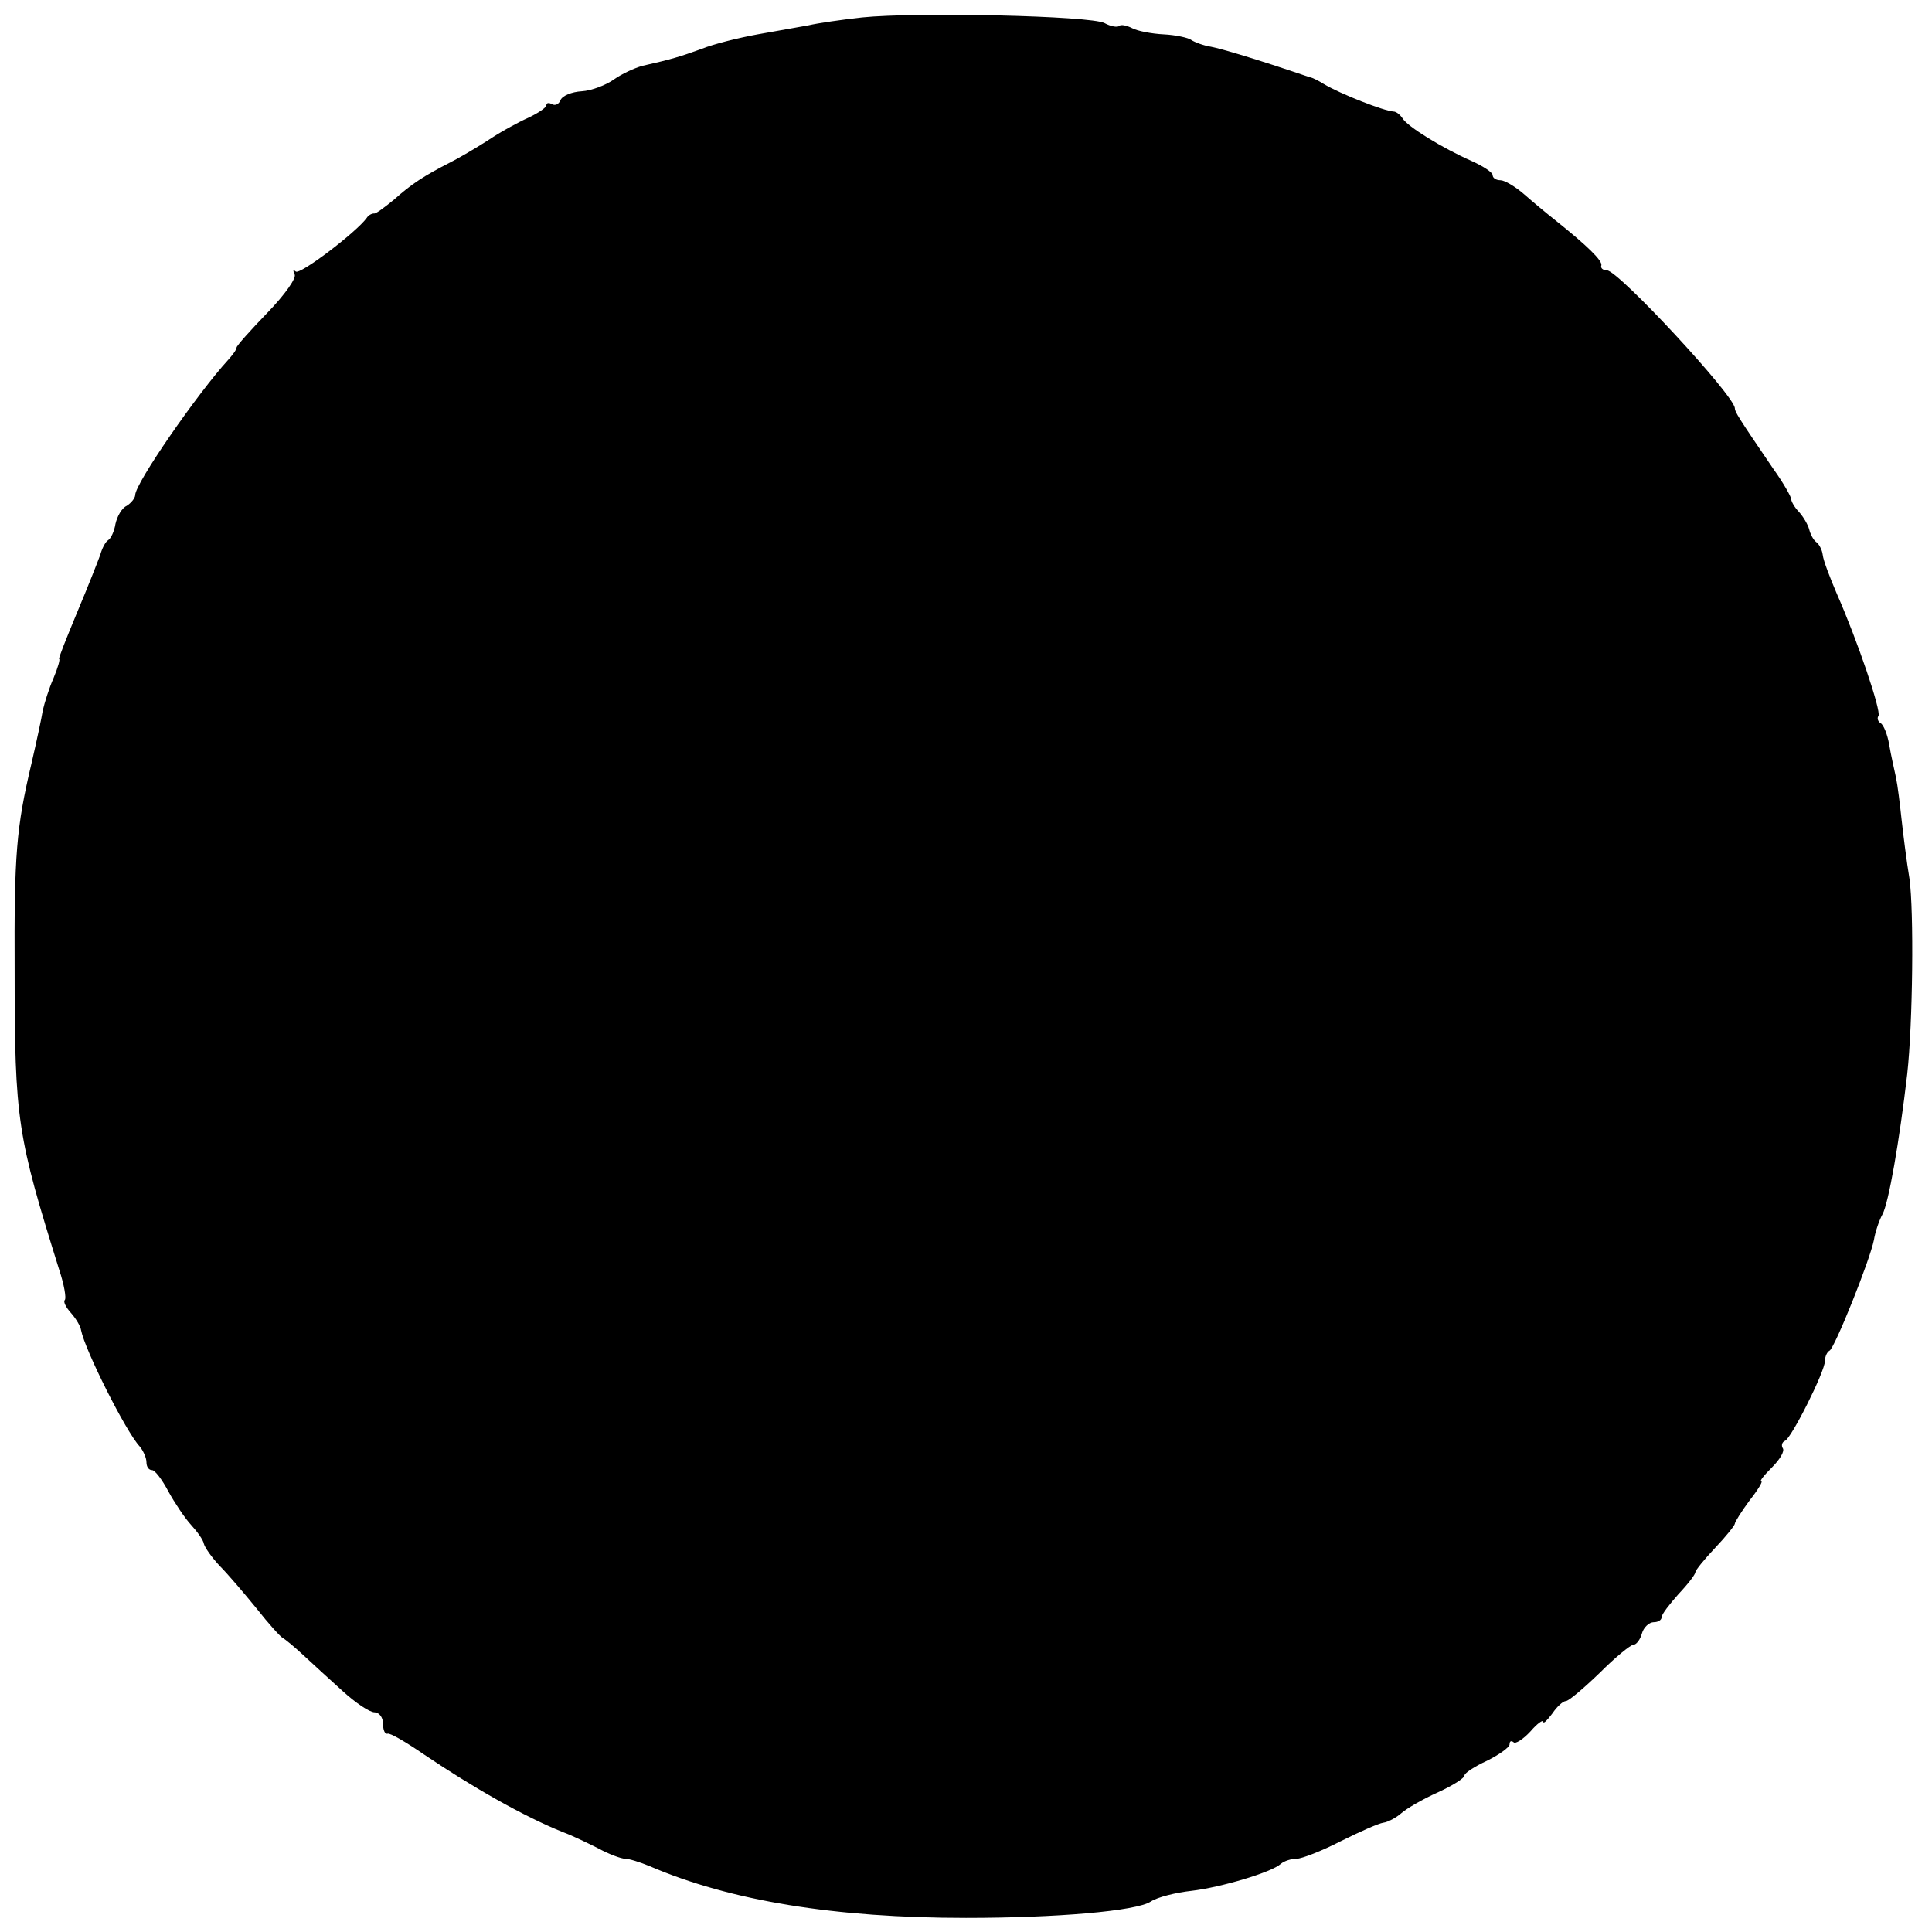 <?xml version="1.0" standalone="no"?>
<!DOCTYPE svg PUBLIC "-//W3C//DTD SVG 20010904//EN"
 "http://www.w3.org/TR/2001/REC-SVG-20010904/DTD/svg10.dtd">
<svg version="1.0" xmlns="http://www.w3.org/2000/svg"
 width="343pt" height="343pt" viewBox="0 0 343 343"
 preserveAspectRatio="xMidYMid meet">
<g transform="translate(0,343) scale(0.1,-0.1)"
fill="#000000" stroke="none">
<path d="M1530 3399 c-36 -4 -78 -10 -95 -14 -16 -3 -57 -10 -90 -16 -33 -6
-78 -17 -100 -26 -39 -14 -52 -18 -105 -30 -14 -4 -36 -14 -50 -24 -14 -10
-40 -20 -57 -21 -18 -1 -35 -8 -38 -16 -3 -7 -9 -10 -15 -7 -5 3 -10 3 -10 -2
0 -4 -15 -14 -32 -22 -18 -8 -51 -26 -73 -41 -22 -14 -51 -31 -65 -38 -47 -24
-70 -39 -100 -66 -17 -14 -33 -26 -36 -25 -4 0 -10 -3 -13 -8 -18 -25 -119
-102 -126 -95 -5 4 -5 2 -2 -5 4 -6 -17 -36 -48 -68 -30 -31 -55 -59 -55 -62
0 -4 -7 -13 -15 -22 -54 -59 -165 -219 -165 -240 0 -5 -7 -14 -15 -19 -9 -4
-17 -19 -20 -32 -2 -13 -8 -26 -13 -29 -5 -3 -11 -15 -14 -26 -4 -11 -22 -57
-41 -102 -19 -46 -34 -83 -32 -83 2 0 -2 -15 -10 -34 -8 -18 -16 -44 -19 -57
-2 -13 -11 -55 -20 -94 -27 -114 -31 -161 -30 -370 0 -265 5 -292 79 -529 9
-27 13 -51 10 -54 -3 -3 2 -13 11 -23 8 -9 17 -23 18 -31 7 -35 79 -179 104
-206 6 -7 12 -20 12 -28 0 -8 4 -14 10 -14 5 0 18 -17 29 -38 11 -20 29 -47
40 -59 11 -12 22 -27 23 -34 2 -7 14 -24 28 -39 14 -14 43 -48 65 -75 22 -28
43 -51 47 -53 4 -2 21 -16 36 -30 16 -15 48 -44 70 -64 23 -21 48 -38 57 -38
8 0 15 -9 15 -20 0 -11 3 -19 8 -18 4 2 33 -15 65 -37 86 -58 177 -110 247
-138 14 -5 41 -18 61 -28 20 -11 42 -19 49 -19 7 0 26 -6 43 -13 144 -62 330
-92 562 -92 160 0 302 12 328 29 12 8 45 16 72 19 52 6 143 33 159 48 6 5 18
9 28 9 9 0 45 14 78 31 34 17 68 32 76 33 8 1 23 9 32 17 9 8 38 25 65 37 26
12 47 25 47 30 0 4 18 16 40 26 22 11 40 24 40 29 0 6 3 7 7 4 3 -4 17 5 30
19 12 14 23 22 23 17 0 -4 7 3 16 15 8 12 19 22 24 22 5 0 32 23 60 50 28 28
55 50 60 50 5 0 12 9 15 20 3 11 13 20 21 20 8 0 14 4 14 9 0 5 14 23 30 41
17 18 30 35 30 39 0 3 16 23 35 43 19 20 35 40 35 43 0 3 12 22 26 41 15 19
24 34 21 34 -4 0 5 11 19 25 14 14 23 29 19 34 -3 5 -1 11 4 13 11 4 71 123
71 142 0 8 4 16 8 18 9 4 72 161 79 197 2 13 9 34 15 45 11 20 30 129 44 249
10 90 12 290 4 347 -5 30 -11 78 -14 105 -3 28 -7 61 -10 75 -3 14 -9 40 -12
58 -3 18 -10 35 -15 38 -5 3 -7 9 -4 13 5 9 -37 133 -74 217 -12 28 -24 59
-25 69 -1 9 -7 20 -12 23 -5 4 -10 14 -12 22 -2 8 -10 22 -18 31 -8 8 -14 19
-14 23 0 4 -14 29 -32 54 -62 91 -68 101 -68 107 0 22 -207 245 -227 245 -7 0
-12 4 -10 9 2 8 -24 34 -83 81 -14 11 -38 31 -54 45 -16 14 -35 25 -42 25 -8
0 -14 4 -14 9 0 5 -17 16 -37 25 -52 23 -114 61 -123 76 -4 6 -11 12 -16 12
-17 1 -94 31 -124 49 -8 5 -19 11 -25 12 -97 33 -155 50 -175 54 -13 2 -29 8
-35 12 -5 4 -28 9 -49 10 -21 1 -47 6 -56 11 -10 5 -20 7 -23 4 -3 -3 -15 -1
-26 5 -24 13 -334 20 -431 10z"/>
</g>
</svg>
